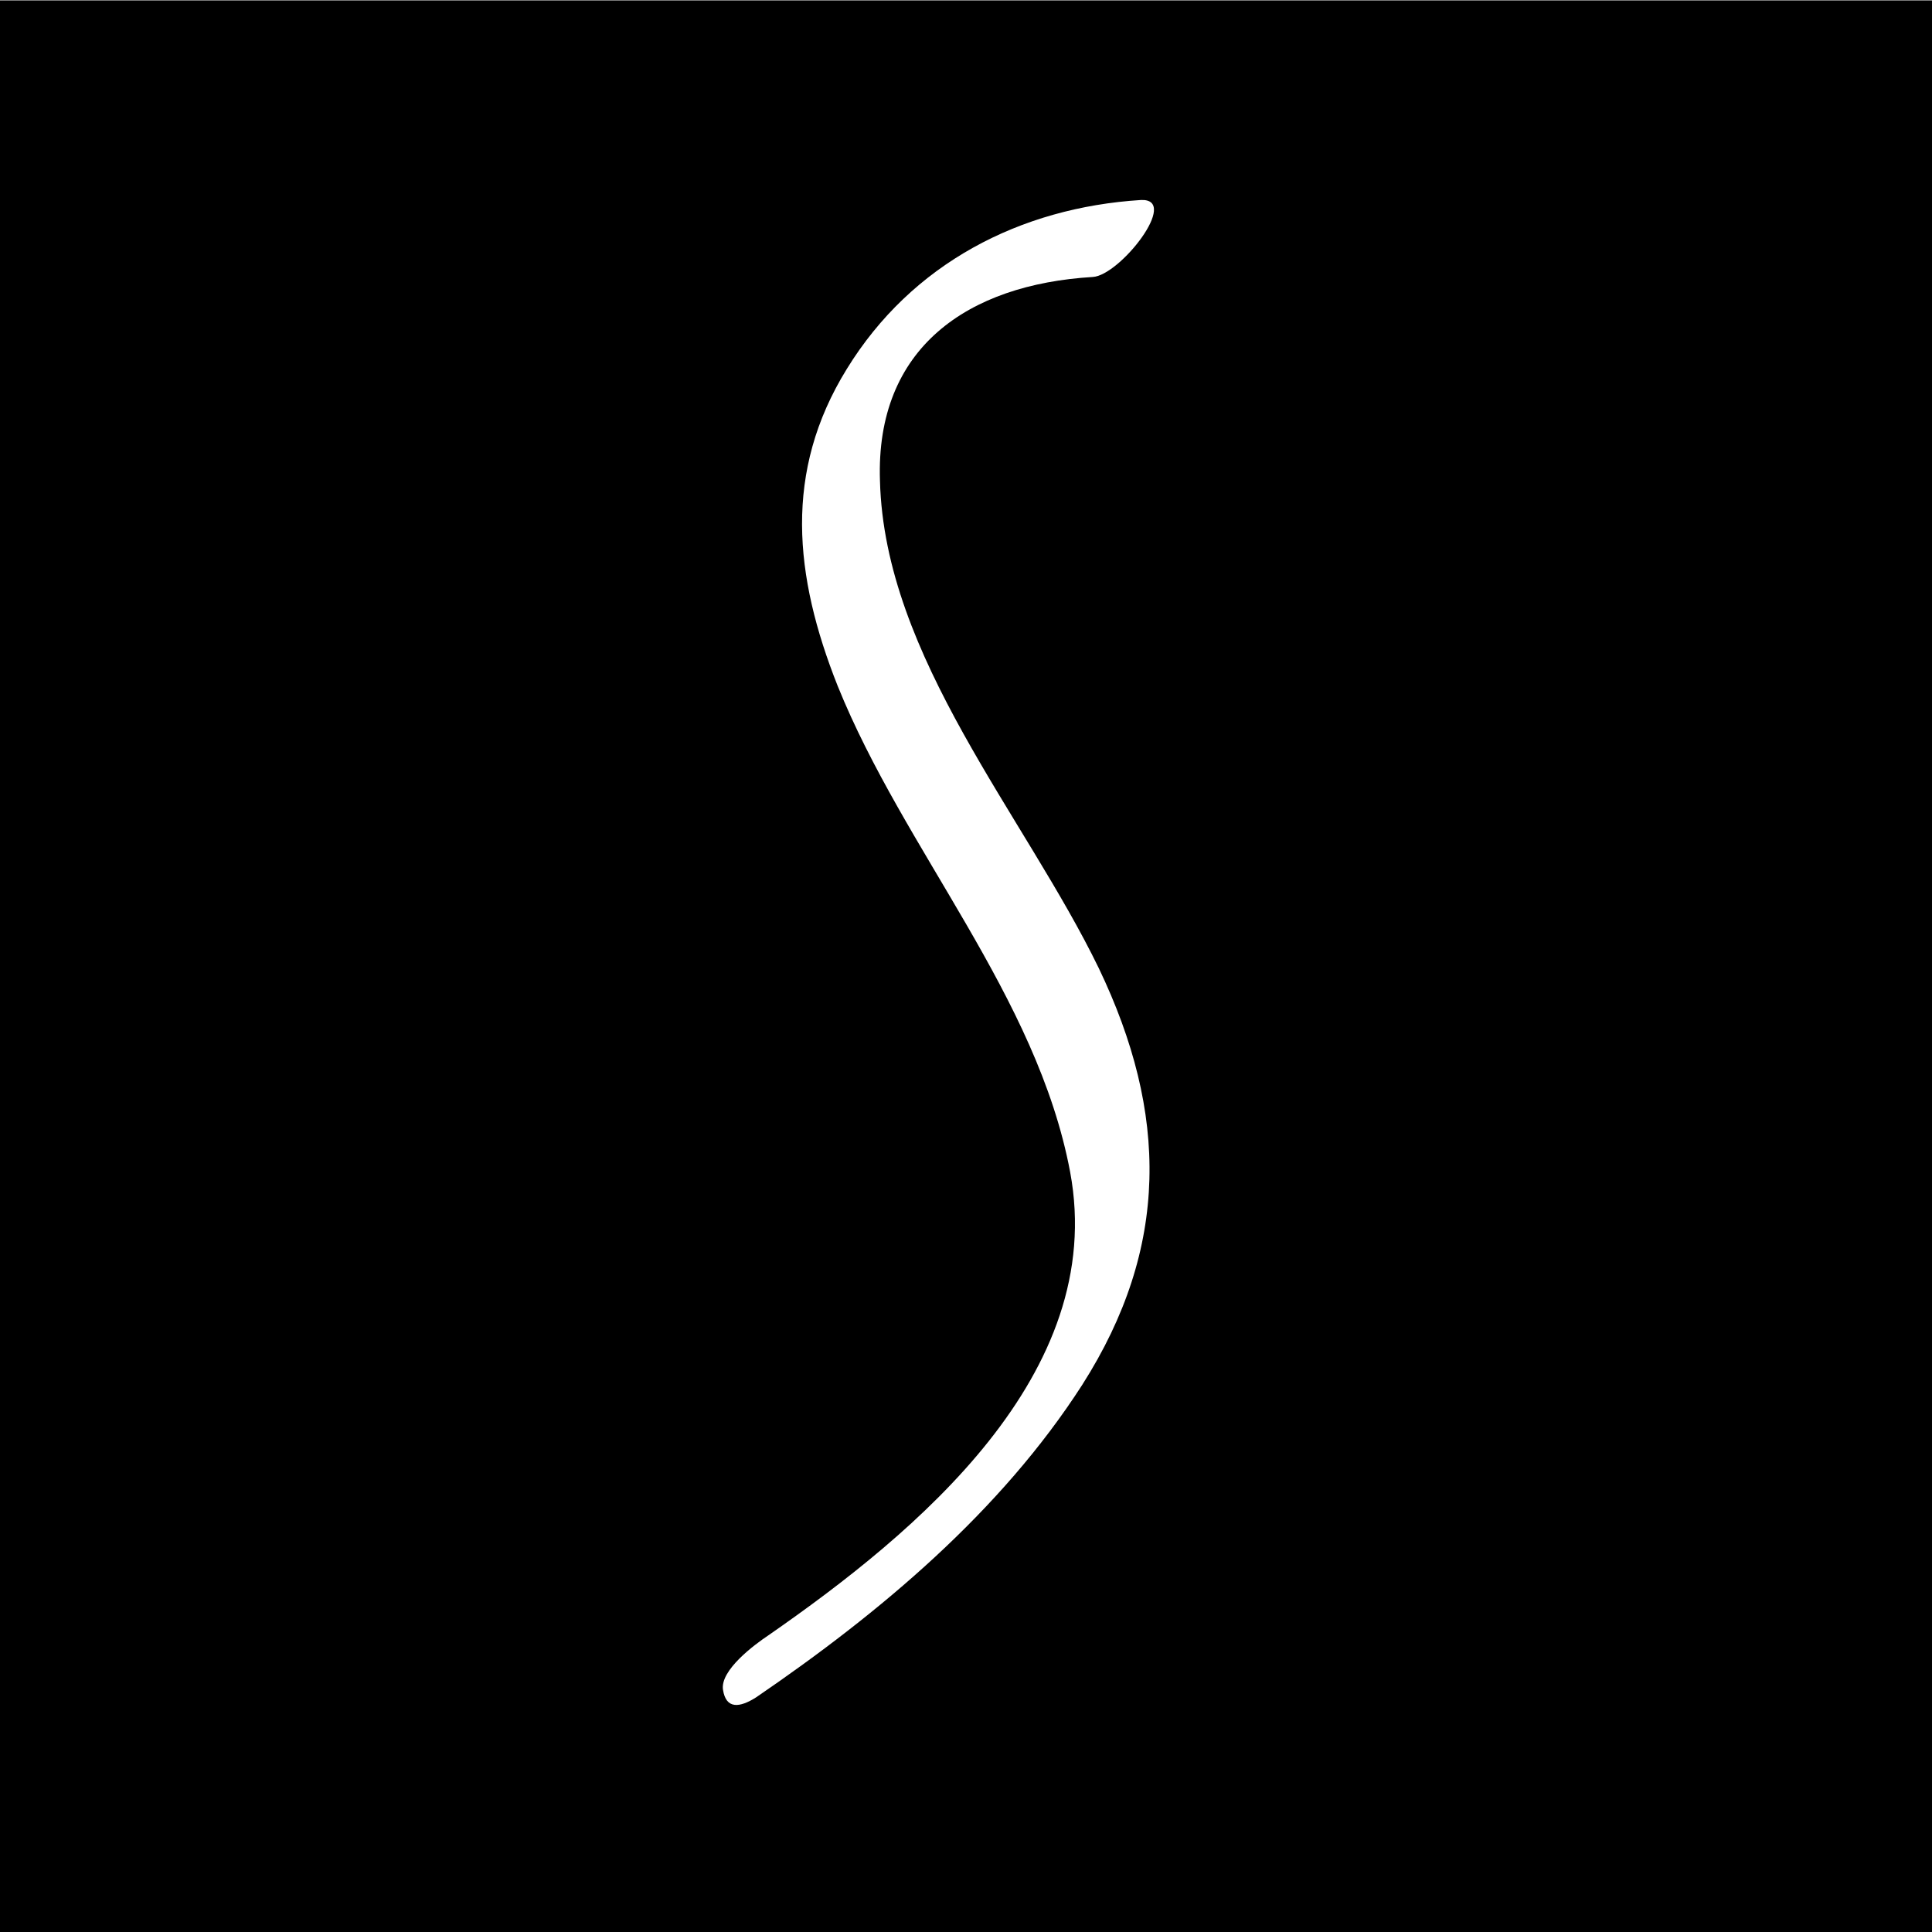 <svg xmlns="http://www.w3.org/2000/svg" viewBox="0 0 128 128" style="enable-background:new 0 0 128 128" xml:space="preserve"><rect x="0" y="0" width="128" height="128" fill="#808080" stroke="none"/><path d="M0 .05h128v128H0z"/><path d="M-23299.1-21655.9c1.8-.1 5.8-5.2 3.2-5.1-8 .5-15.2 4.2-19.5 11.2-4.2 6.8-3.5 13.7-.6 21 4.4 10.9 13.2 20.5 15.4 32.2 2.5 13.4-10.2 23.9-20 30.7-.9.6-3.2 2.3-3 3.6.2 1.3 1.1 1.2 2.2.5 8.2-5.6 16.2-12.3 21.6-20.7 5.8-9.1 5.7-18 1.1-27.6-4.9-10.1-14.2-20.6-14.5-32.3-.3-8.8 5.8-13 14.1-13.5" style="fill:#fff" transform="translate(23371.5 21674.25)"/></svg>